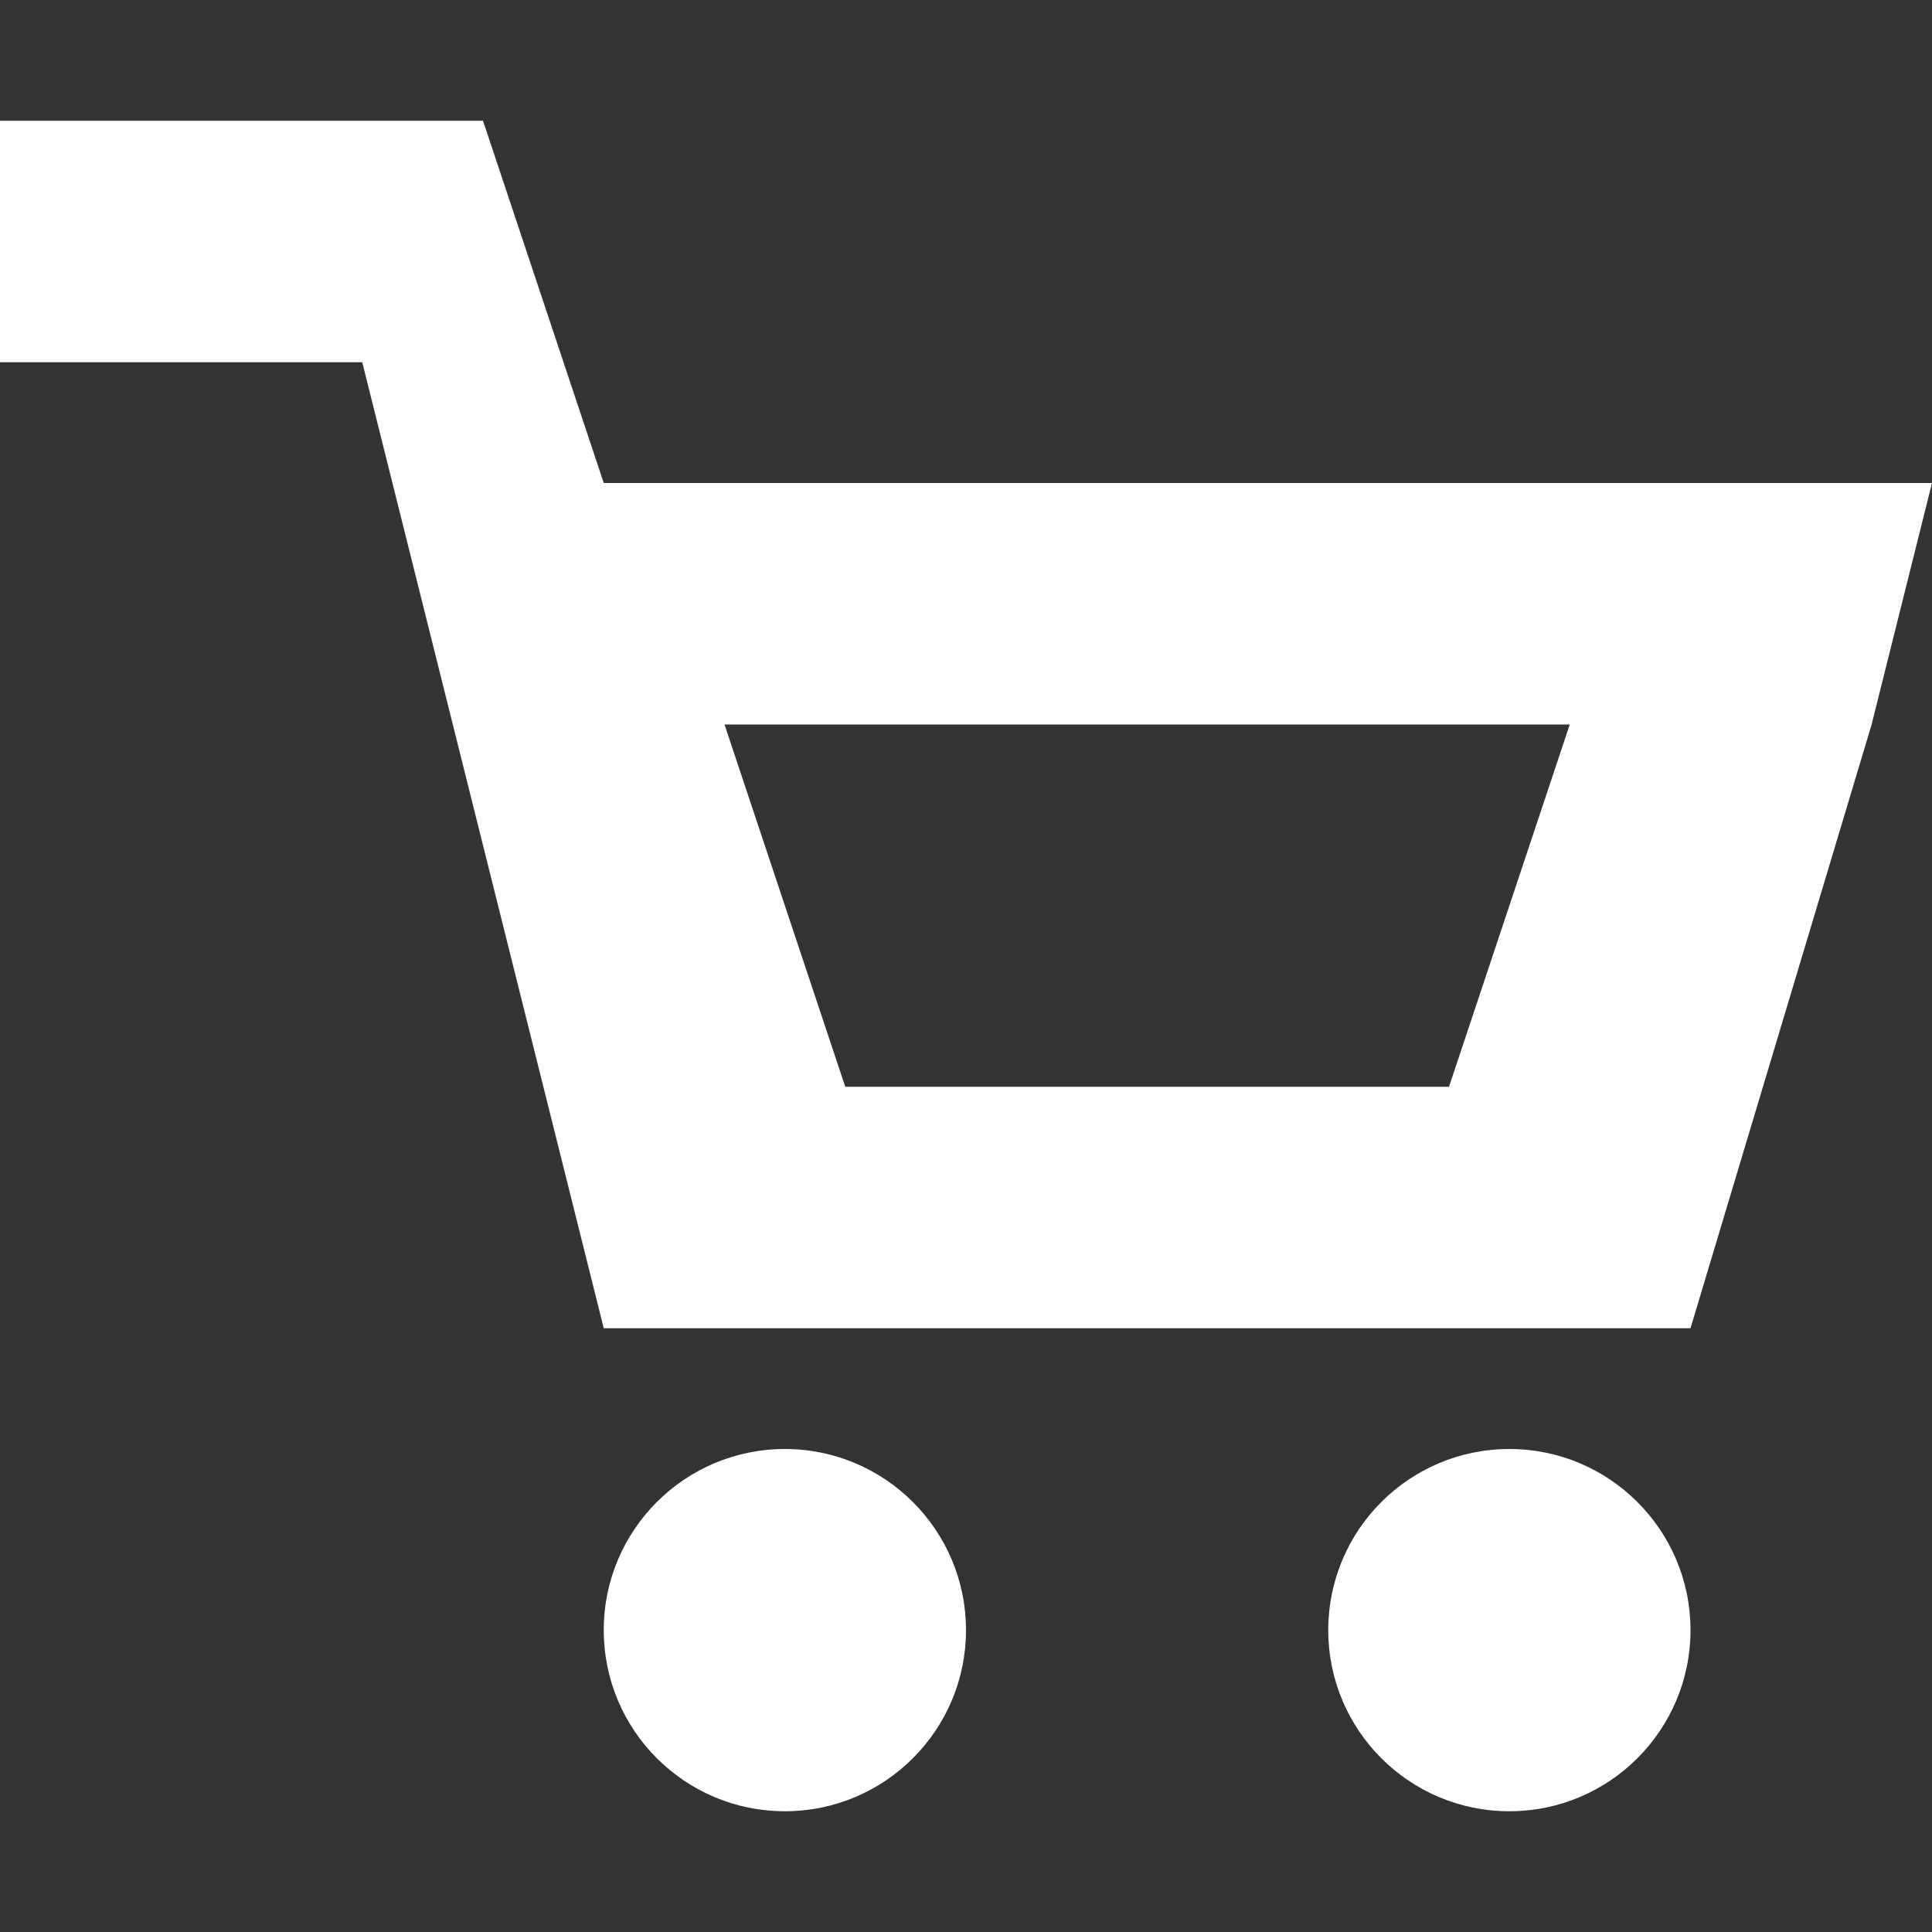 <svg width="16" height="16" viewBox="0 0 16 16" fill="none" xmlns="http://www.w3.org/2000/svg">
<rect x="0" y="0" width="16" height="16" fill="#333333" stroke="none"/>
<g clip-path="url(#clip0)">
<path fill-rule="evenodd" clip-rule="evenodd" d="M4 1L-9.15527e-05 1V3H3L5 11L14 11L15.5 6L16 4L5 4L4 1ZM13 6L6 6L7 9L12 9L13 6ZM8 13.5C8 14.328 7.328 15 6.5 15C5.671 15 5 14.328 5 13.5C5 12.672 5.671 12 6.5 12C7.328 12 8 12.672 8 13.5ZM12.5 15C13.328 15 14 14.328 14 13.5C14 12.672 13.328 12 12.5 12C11.671 12 11 12.672 11 13.5C11 14.328 11.671 15 12.5 15Z" fill="white"/>
</g>
<defs>
<clipPath id="clip0">
<rect width="16" height="16" fill="white" transform="matrix(1 0 0 -1 0 16)"/>
</clipPath>
</defs>
</svg>
